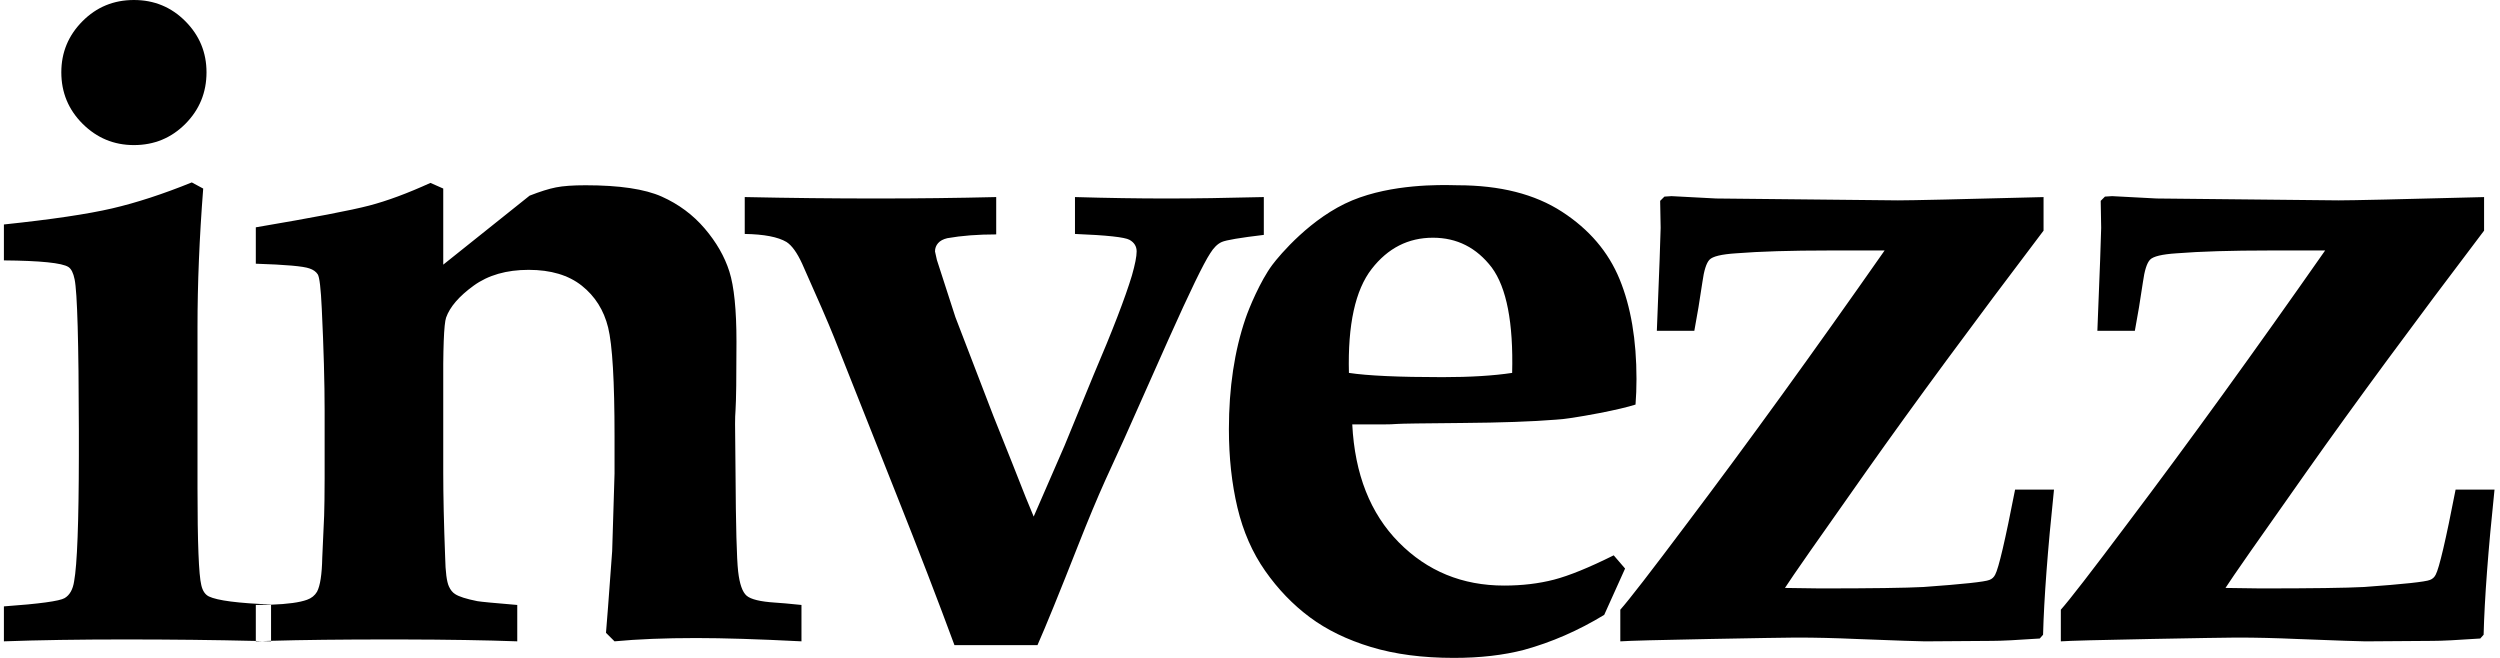 <svg width="114" height="30" viewBox="0 0 114 30" fill="none" xmlns="http://www.w3.org/2000/svg">
<g clip-path="url(#clip0_577_3333)">
<path fill-rule="evenodd" clip-rule="evenodd" d="M12.36 29.245V29.221C13.749 29.18 15.566 29.159 17.81 29.159L18.373 29.16C20.408 29.164 22.146 29.193 23.587 29.245V27.586C22.549 27.5 21.943 27.442 21.77 27.413C21.265 27.313 20.926 27.205 20.753 27.09C20.637 27.018 20.544 26.903 20.472 26.745C20.371 26.53 20.313 26.084 20.299 25.409C20.241 23.886 20.212 22.6 20.212 21.551V17.93C20.198 15.919 20.241 14.77 20.342 14.482C20.515 13.994 20.933 13.509 21.597 13.027C22.26 12.546 23.097 12.305 24.107 12.305C25.116 12.305 25.924 12.546 26.53 13.027C27.136 13.509 27.536 14.145 27.731 14.935C27.925 15.725 28.023 17.377 28.023 19.892V21.594L27.915 25.129C27.756 27.313 27.662 28.556 27.633 28.857L28.023 29.245C29.076 29.145 30.316 29.095 31.744 29.095C32.985 29.095 34.586 29.145 36.547 29.245V27.586C35.985 27.528 35.581 27.492 35.336 27.478C34.672 27.435 34.243 27.331 34.048 27.166C33.854 27 33.724 26.63 33.659 26.056C33.594 25.481 33.554 23.979 33.54 21.551L33.519 19.331C33.519 19.087 33.526 18.879 33.54 18.706C33.569 18.261 33.583 17.219 33.583 15.581C33.583 14.13 33.475 13.063 33.259 12.381C33.042 11.698 32.667 11.045 32.134 10.42C31.6 9.795 30.947 9.31 30.176 8.965C29.404 8.62 28.246 8.448 26.703 8.448C26.126 8.448 25.675 8.48 25.351 8.545C25.026 8.609 24.626 8.735 24.15 8.922L20.212 12.068V8.598L19.628 8.34C18.589 8.814 17.659 9.159 16.837 9.374C16.015 9.59 14.291 9.92 11.665 10.366V12.025C13.021 12.068 13.836 12.14 14.111 12.241C14.284 12.298 14.41 12.388 14.489 12.51C14.569 12.632 14.63 13.153 14.673 14.073C14.76 15.897 14.803 17.449 14.803 18.728L14.803 21.815C14.801 22.585 14.794 23.15 14.781 23.512L14.695 25.431C14.68 26.192 14.601 26.709 14.457 26.982C14.356 27.155 14.204 27.277 14.002 27.349C13.665 27.472 13.117 27.547 12.36 27.574V27.564C10.859 27.507 9.915 27.385 9.525 27.198C9.352 27.112 9.237 26.939 9.179 26.681C9.064 26.221 9.006 24.741 9.006 22.241V14.913C9.006 12.945 9.092 10.84 9.266 8.599L8.746 8.318C7.434 8.85 6.222 9.245 5.111 9.504C4.001 9.762 2.356 10.007 0.178 10.236V11.874C1.851 11.889 2.832 11.989 3.121 12.176C3.251 12.262 3.344 12.449 3.402 12.737C3.524 13.317 3.589 15.609 3.596 19.613L3.596 20.782C3.591 23.84 3.519 25.748 3.38 26.508C3.323 26.882 3.178 27.137 2.948 27.273C2.717 27.41 1.794 27.536 0.178 27.651V29.245C1.765 29.188 3.597 29.159 5.674 29.159C7.813 29.159 9.811 29.182 11.665 29.227V29.245C11.76 29.242 11.857 29.238 11.956 29.235C12.091 29.238 12.226 29.242 12.36 29.245ZM11.665 29.227V27.586C11.914 27.586 12.145 27.582 12.36 27.574V29.221C12.221 29.226 12.086 29.23 11.956 29.235L11.665 29.227ZM49.17 24.849C48.305 27.047 47.684 28.57 47.309 29.418H43.523C42.787 27.421 41.907 25.136 40.883 22.564L38.027 15.366C37.768 14.719 37.285 13.606 36.578 12.025C36.347 11.522 36.109 11.192 35.864 11.034C35.474 10.804 34.84 10.682 33.96 10.668V8.986C36.008 9.03 38.013 9.051 39.975 9.051C41.821 9.051 43.638 9.03 45.427 8.986V10.689C44.59 10.689 43.847 10.746 43.198 10.861C43.011 10.905 42.87 10.98 42.776 11.088C42.683 11.195 42.636 11.321 42.636 11.465L42.722 11.853L43.566 14.461L45.297 18.965L46.141 21.077C46.646 22.37 46.978 23.196 47.136 23.556L48.543 20.323L49.862 17.111C50.728 15.086 51.312 13.57 51.615 12.564C51.759 12.061 51.831 11.695 51.831 11.465C51.831 11.235 51.723 11.059 51.507 10.937C51.291 10.815 50.461 10.725 49.019 10.668V8.986C50.504 9.03 51.896 9.051 53.194 9.051C54.435 9.051 55.913 9.03 57.63 8.986V10.711C56.548 10.84 55.91 10.948 55.715 11.034C55.52 11.12 55.344 11.293 55.185 11.551C54.882 12.011 54.255 13.304 53.303 15.43L51.269 20L50.403 21.896C50.028 22.729 49.617 23.714 49.17 24.849ZM66.293 30C67.491 30 68.558 29.878 69.496 29.633C70.751 29.288 71.969 28.757 73.152 28.038L74.104 25.926L73.585 25.323C72.46 25.883 71.551 26.253 70.859 26.433C70.166 26.612 69.409 26.702 68.587 26.702C66.683 26.702 65.082 26.045 63.784 24.73C62.486 23.416 61.779 21.623 61.663 19.353H63.091C63.322 19.353 63.531 19.346 63.719 19.331C63.906 19.317 64.887 19.303 66.661 19.288C68.436 19.274 69.864 19.224 70.945 19.137C71.291 19.123 71.955 19.023 72.936 18.836C73.672 18.692 74.22 18.563 74.58 18.448C74.609 18.074 74.624 17.686 74.624 17.284C74.624 15.502 74.368 13.986 73.855 12.736C73.343 11.486 72.467 10.459 71.227 9.655C69.986 8.85 68.4 8.448 66.467 8.448C66.435 8.448 66.387 8.447 66.325 8.445C65.68 8.431 63.49 8.382 61.663 9.137C59.789 9.913 58.343 11.642 58.016 12.08C57.471 12.811 56.95 14.063 56.795 14.525C56.29 16.005 56.038 17.686 56.038 19.569C56.038 20.862 56.168 22.054 56.427 23.146C56.687 24.238 57.109 25.201 57.693 26.034C58.277 26.867 58.955 27.572 59.727 28.146C60.499 28.721 61.429 29.174 62.518 29.504C63.607 29.834 64.865 30 66.293 30ZM61.511 17.004C62.362 17.133 63.783 17.198 65.774 17.198C67.043 17.198 68.103 17.133 68.954 17.004C69.012 14.719 68.702 13.117 68.024 12.198C67.332 11.293 66.437 10.84 65.341 10.84C64.216 10.84 63.286 11.314 62.55 12.262C61.8 13.225 61.454 14.806 61.511 17.004ZM87.777 29.246L90.849 29.224C91.253 29.224 91.974 29.188 93.013 29.116L93.164 28.944C93.207 27.291 93.373 25.086 93.662 22.327H91.888C91.44 24.626 91.138 25.919 90.979 26.207C90.921 26.322 90.835 26.401 90.719 26.444C90.517 26.53 89.515 26.638 87.712 26.767C86.904 26.81 85.332 26.832 82.995 26.832L81.394 26.81C81.697 26.336 82.937 24.558 85.115 21.476C87.293 18.394 89.984 14.741 93.186 10.517V8.987C89.378 9.087 87.164 9.137 86.543 9.137L78.257 9.051L76.223 8.944L75.898 8.965L75.703 9.159C75.718 9.748 75.725 10.15 75.725 10.366L75.725 10.403C75.721 10.772 75.663 12.332 75.552 15.086H77.261C77.391 14.396 77.514 13.656 77.629 12.866C77.701 12.334 77.809 11.993 77.954 11.842C78.098 11.691 78.502 11.594 79.165 11.551C80.247 11.465 81.661 11.422 83.406 11.422H85.938C82.692 16.063 79.692 20.208 76.937 23.858C75.278 26.07 74.261 27.385 73.886 27.802V29.246C74.29 29.217 75.646 29.181 77.954 29.138C80.061 29.098 81.35 29.077 81.822 29.074L81.935 29.073C82.786 29.073 83.695 29.095 84.661 29.138C86.522 29.21 87.56 29.246 87.777 29.246ZM110.937 29.224L107.864 29.246C107.649 29.246 106.61 29.21 104.749 29.138C103.783 29.095 102.874 29.073 102.023 29.073L101.91 29.074C101.439 29.077 100.149 29.098 98.042 29.138C95.734 29.181 94.378 29.217 93.974 29.246V27.802C94.349 27.385 95.366 26.07 97.025 23.858C99.78 20.208 102.78 16.063 106.026 11.422H103.494C101.749 11.422 100.335 11.465 99.253 11.551C98.59 11.594 98.186 11.691 98.042 11.842C97.898 11.993 97.789 12.334 97.717 12.866C97.602 13.656 97.479 14.396 97.349 15.086H95.64C95.751 12.332 95.809 10.772 95.813 10.403L95.813 10.366C95.813 10.15 95.806 9.748 95.792 9.159L95.986 8.965L96.311 8.944L98.345 9.051L106.632 9.137C107.252 9.137 109.466 9.087 113.274 8.987V10.517C110.071 14.741 107.381 18.394 105.204 21.476C103.025 24.558 101.785 26.336 101.482 26.81L103.083 26.832C105.42 26.832 106.992 26.81 107.8 26.767C109.603 26.638 110.605 26.53 110.808 26.444C110.923 26.401 111.009 26.322 111.067 26.207C111.225 25.919 111.529 24.626 111.975 22.327H113.75C113.461 25.086 113.295 27.291 113.253 28.944L113.1 29.116C112.062 29.188 111.341 29.224 110.937 29.224Z" fill="black"/>
<path d="M6.106 6.616C7.029 6.616 7.812 6.293 8.454 5.647C9.096 5 9.417 4.217 9.417 3.297C9.417 2.392 9.096 1.616 8.454 0.97C7.812 0.323 7.029 0 6.106 0C5.183 0 4.4 0.323 3.759 0.97C3.117 1.616 2.796 2.392 2.796 3.297C2.796 4.217 3.12 5 3.769 5.647C4.419 6.293 5.197 6.616 6.106 6.616Z" fill="black"/>
</g>
<defs>
<clipPath id="clip0_577_3333">
<rect width="113.571" height="30" fill="white" transform="translate(0.178)"/>
</clipPath>
</defs>
</svg>
